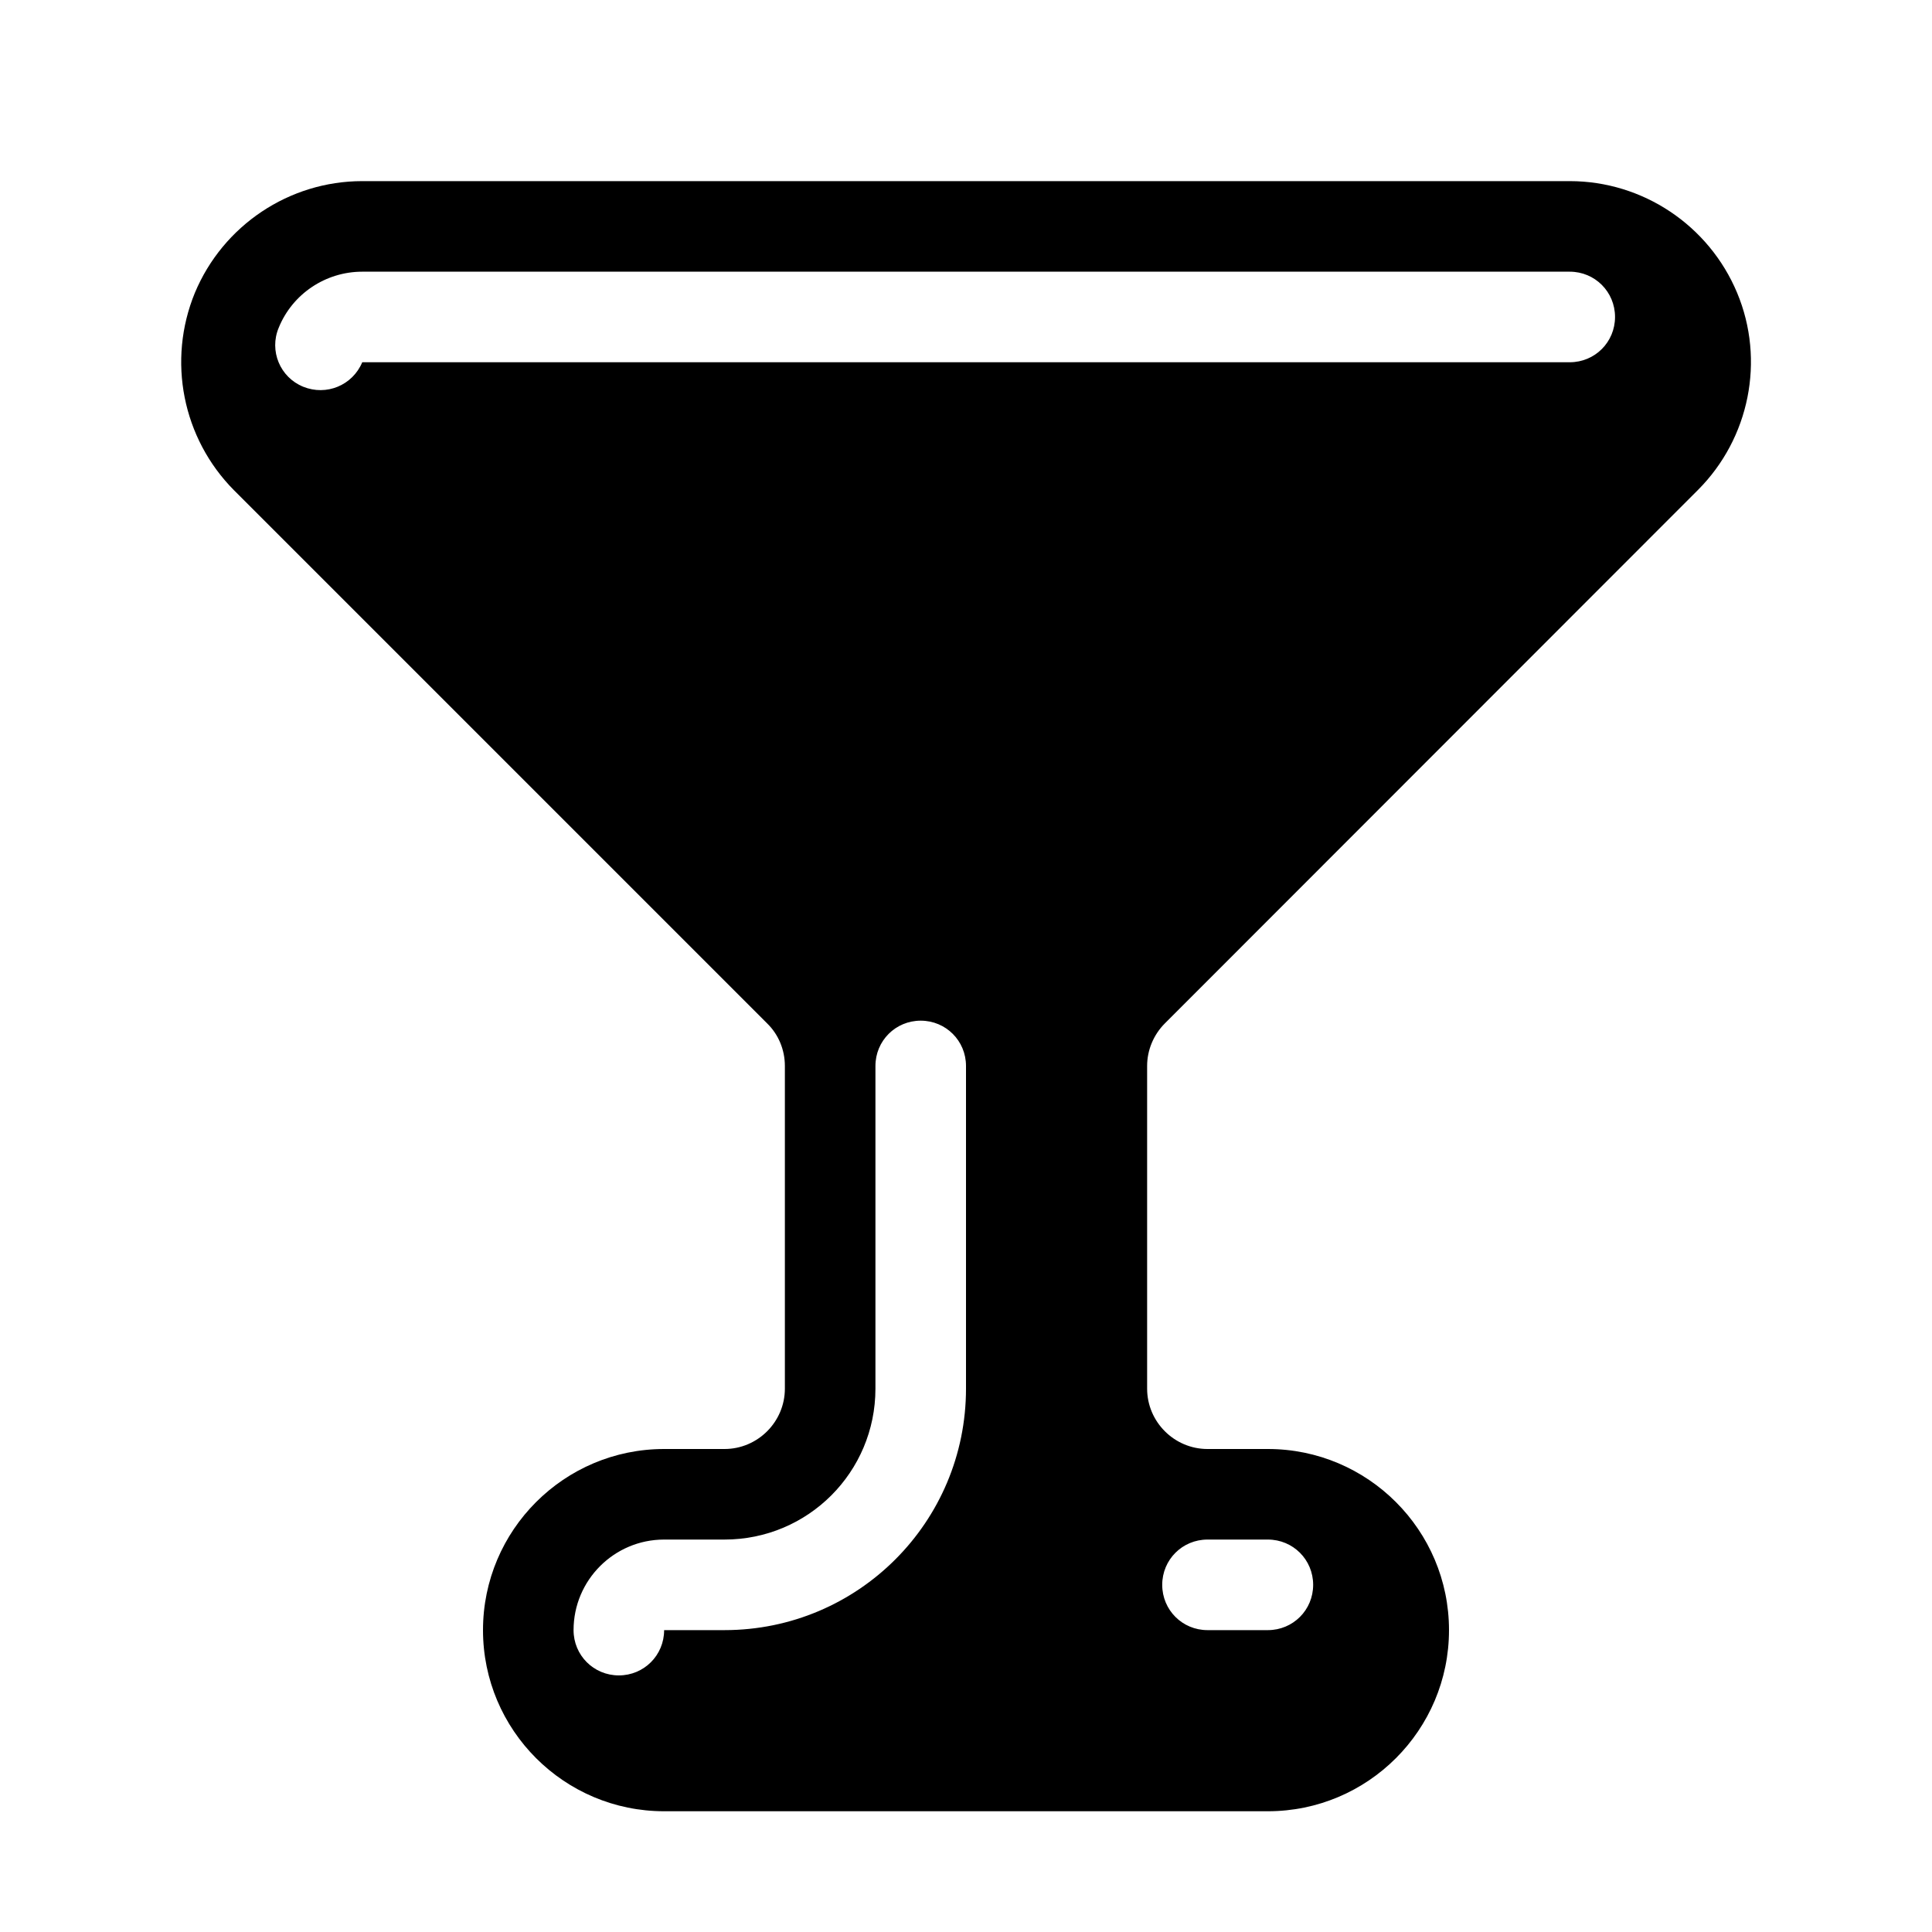 <svg xmlns="http://www.w3.org/2000/svg" viewBox="0 0 576 576"><!--! Font Awesome Pro 7.1.0 by @fontawesome - https://fontawesome.com License - https://fontawesome.com/license (Commercial License) Copyright 2025 Fonticons, Inc. --><path fill="currentColor" d="M58.1 87.3C66.5 67.2 86.2 54 108 54L468 54C489.8 54 509.5 67.2 517.9 87.3C526.3 107.4 521.6 130.7 506.2 146.1L347.3 305.1C343.9 308.5 342 313.1 342 317.8L342 414C342 423.9 350.1 432 360 432L378 432C407.8 432 432 456.2 432 486C432 515.8 407.8 540 378 540L198 540C168.2 540 144 515.8 144 486C144 456.2 168.2 432 198 432L216 432C225.9 432 234 423.9 234 414L234 317.8C234 313 232.1 308.4 228.7 305.1L69.8 146.2C54.4 130.7 49.8 107.5 58.1 87.3zM108 81C97.1 81 87.2 87.6 83.1 97.7C80.2 104.6 83.5 112.5 90.4 115.3C97.3 118.1 105.1 114.9 108 108L468 108C475.5 108 481.5 102 481.5 94.5C481.5 87 475.5 81 468 81L108 81zM288 317.8C288 310.3 282 304.3 274.5 304.3C267 304.3 261 310.3 261 317.8L261 414C261 438.9 240.9 459 216 459L198 459C183.1 459 171 471.1 171 486C171 493.5 177 499.5 184.5 499.5C192 499.5 198 493.5 198 486L216 486C255.8 486 288 453.8 288 414L288 317.8zM360 459C352.5 459 346.5 465 346.5 472.5C346.5 480 352.5 486 360 486L378 486C385.5 486 391.5 480 391.5 472.5C391.5 465 385.5 459 378 459L360 459z"/></svg>